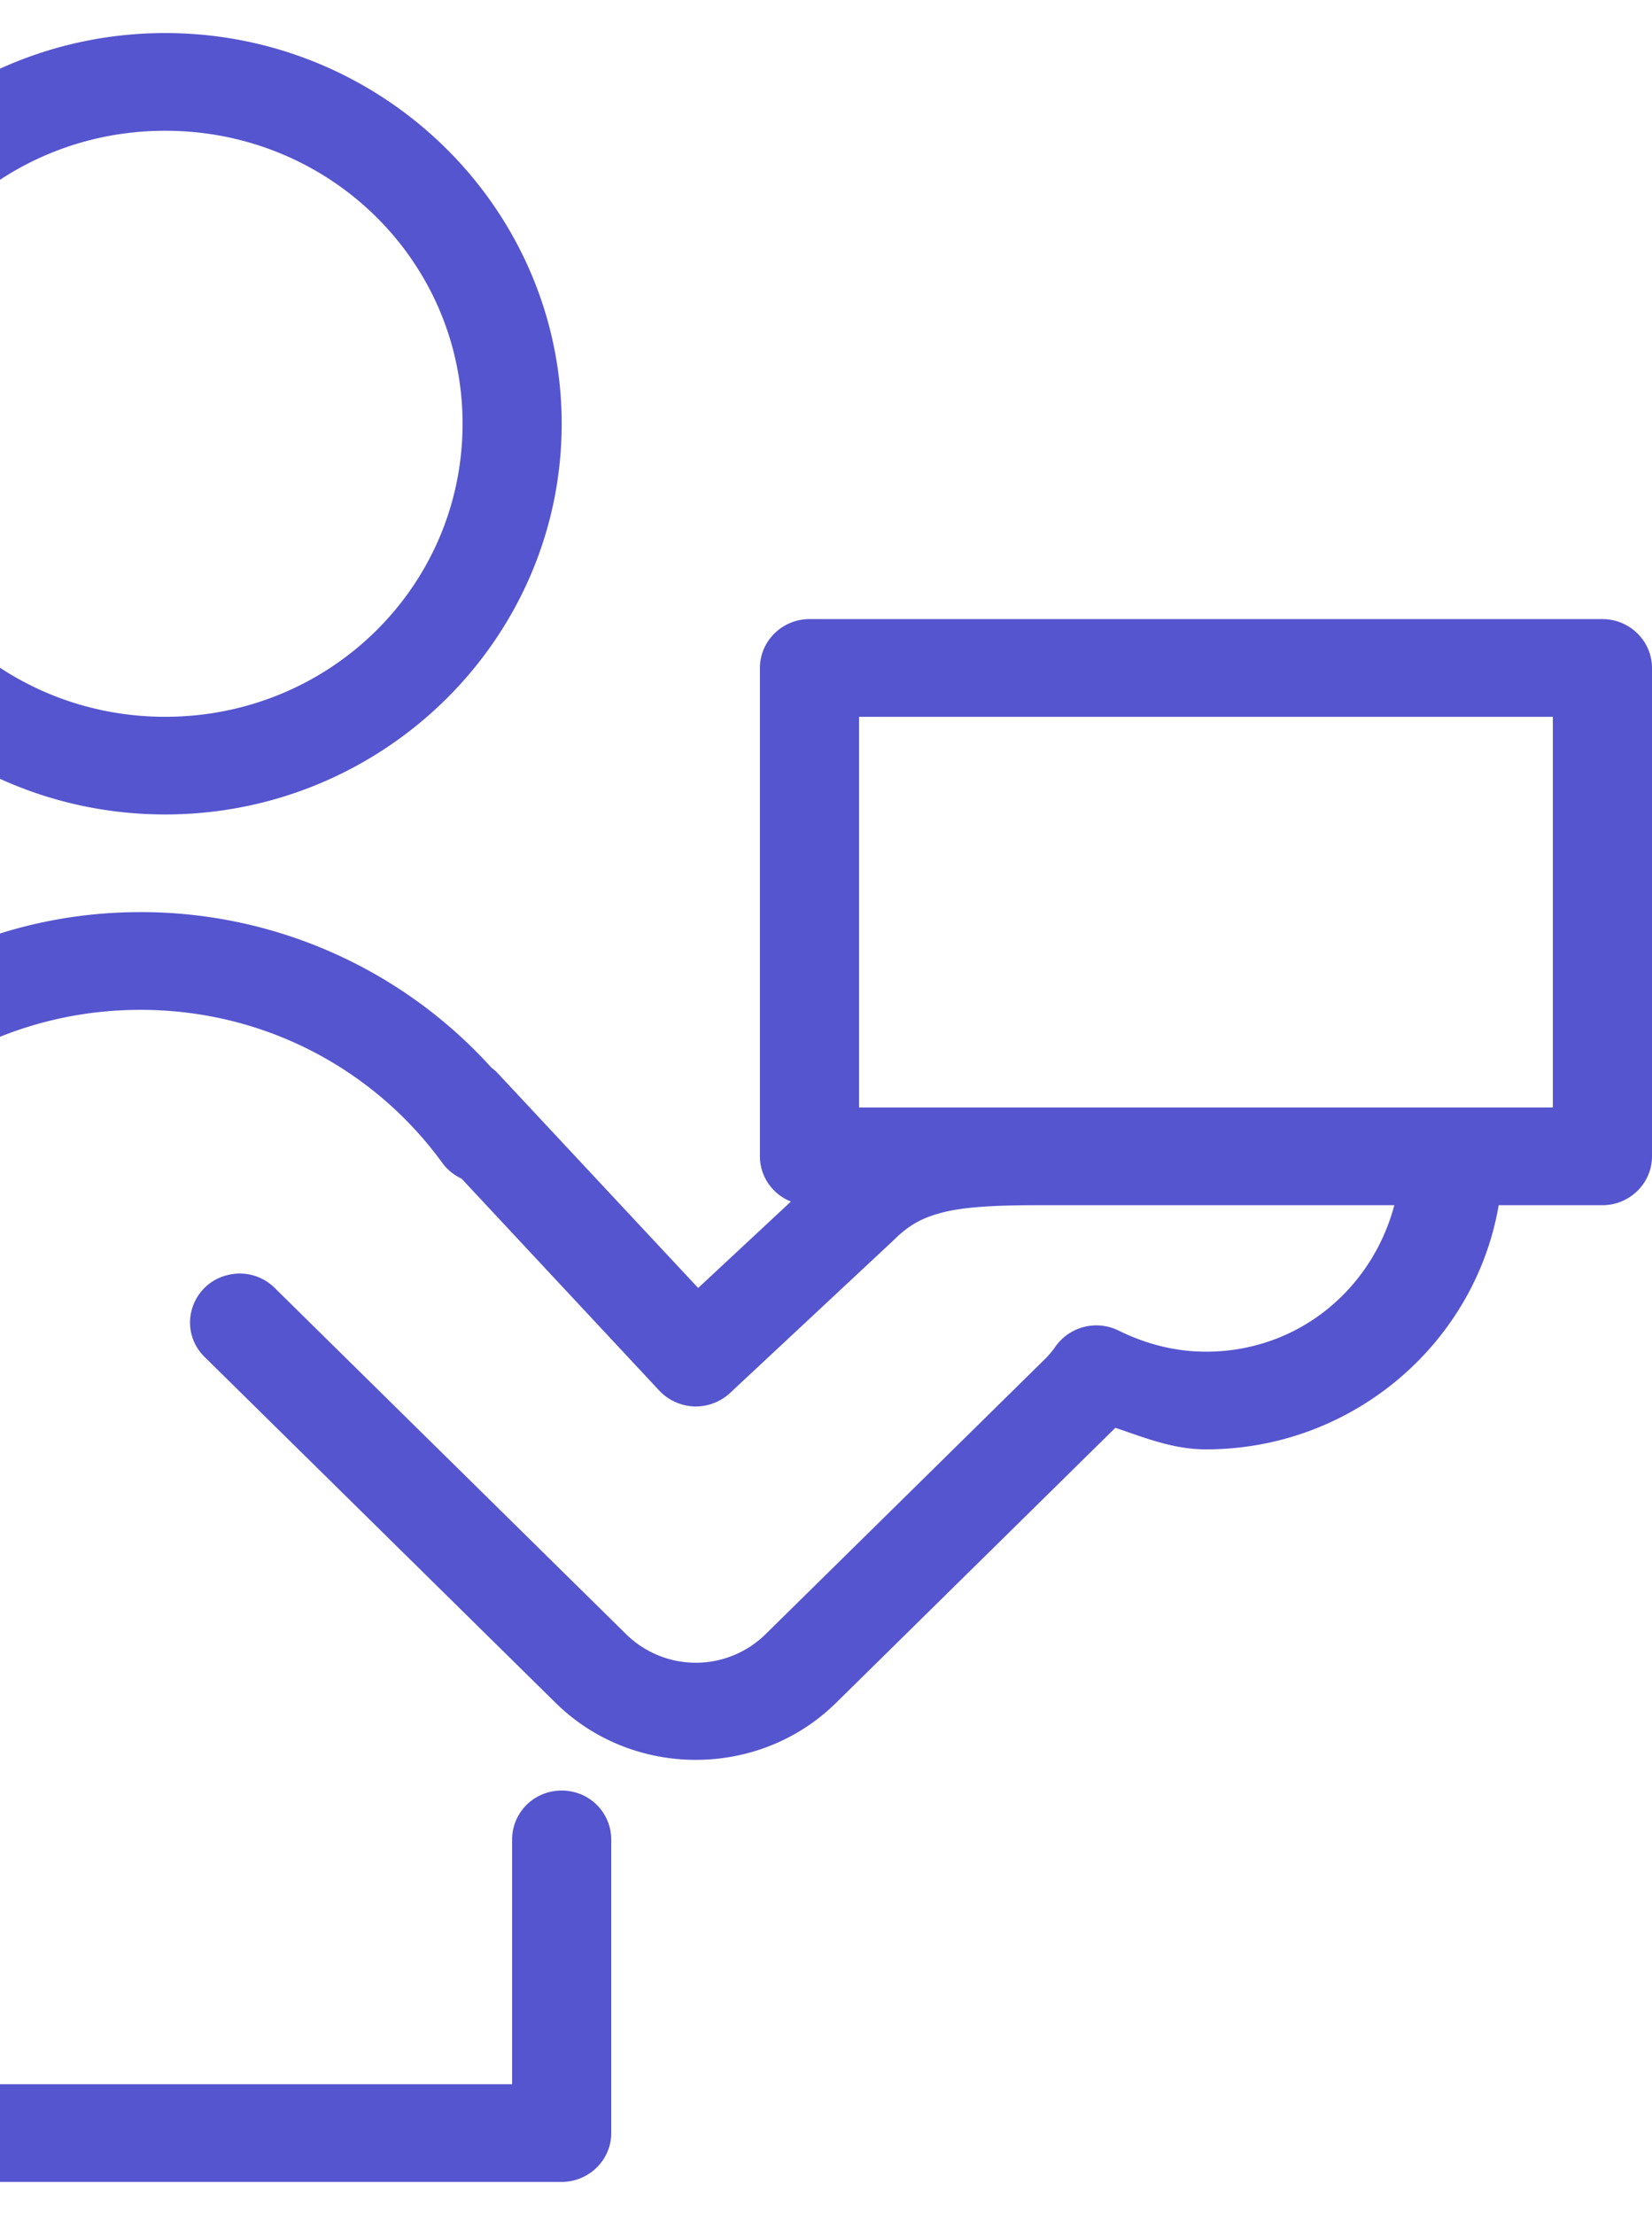 <svg width="50" height="67" viewBox="0 0 50 67" fill="none" xmlns="http://www.w3.org/2000/svg"><g clip-path="url(#a)"><path d="M5 1C-1.61 1-7 6.309-7 12.818c0 6.51 5.39 11.818 12 11.818s12-5.309 12-11.818C17 6.31 11.61 1 5 1zm0 2.955c4.986 0 9 3.952 9 8.863s-4.014 8.864-9 8.864-9-3.953-9-8.864c0-4.91 4.014-8.863 9-8.863zm19.5 14.772c-.826 0-1.5.664-1.5 1.477v14.773c0 .6.37 1.143.938 1.368l-2.807 2.614-6.03-6.457a1.567 1.567 0 0 0-.228-.208A14.305 14.305 0 0 0 4.25 27.59c-7.324 0-13.254 5.522-14.033 12.534-.14.23-.217.49-.217.761v23.637c0 .813.674 1.477 1.5 1.477H17c.826 0 1.5-.664 1.5-1.477v-8.864a1.482 1.482 0 0 0-.744-1.298 1.535 1.535 0 0 0-1.512 0c-.469.27-.75.767-.744 1.298v7.386H-7V41.204a1.57 1.57 0 0 0 .035-.231c.346-5.823 5.21-10.427 11.215-10.427 3.78 0 7.096 1.823 9.135 4.627.152.208.351.37.586.48l5.982 6.41c.276.295.656.462 1.055.48.404.011.79-.133 1.084-.404l4.94-4.611.029-.029c.498-.49.925-.698 1.593-.854.674-.15 1.594-.19 2.795-.19h10.752c-.674 2.539-2.906 4.431-5.701 4.431-.943 0-1.828-.236-2.648-.64a1.518 1.518 0 0 0-1.887.456 3.027 3.027 0 0 1-.293.363l-8.49 8.356a3.01 3.01 0 0 1-4.242 0L8.333 38.976a1.504 1.504 0 0 0-1.459-.404 1.474 1.474 0 0 0-1.072 1.056c-.14.514.017 1.068.41 1.437L16.818 51.51c2.332 2.297 6.153 2.297 8.485 0l8.455-8.321c.879.294 1.74.652 2.742.652 4.441 0 8.145-3.209 8.86-7.386h3.14c.826 0 1.5-.664 1.5-1.478V20.205c0-.814-.674-1.478-1.5-1.478h-24zm1.5 2.955h21V33.5H26V21.682z" fill="#5555CF"/></g><defs><clipPath id="a"><path fill="#fff" d="M0 0h50v67H0z"/></clipPath></defs></svg>